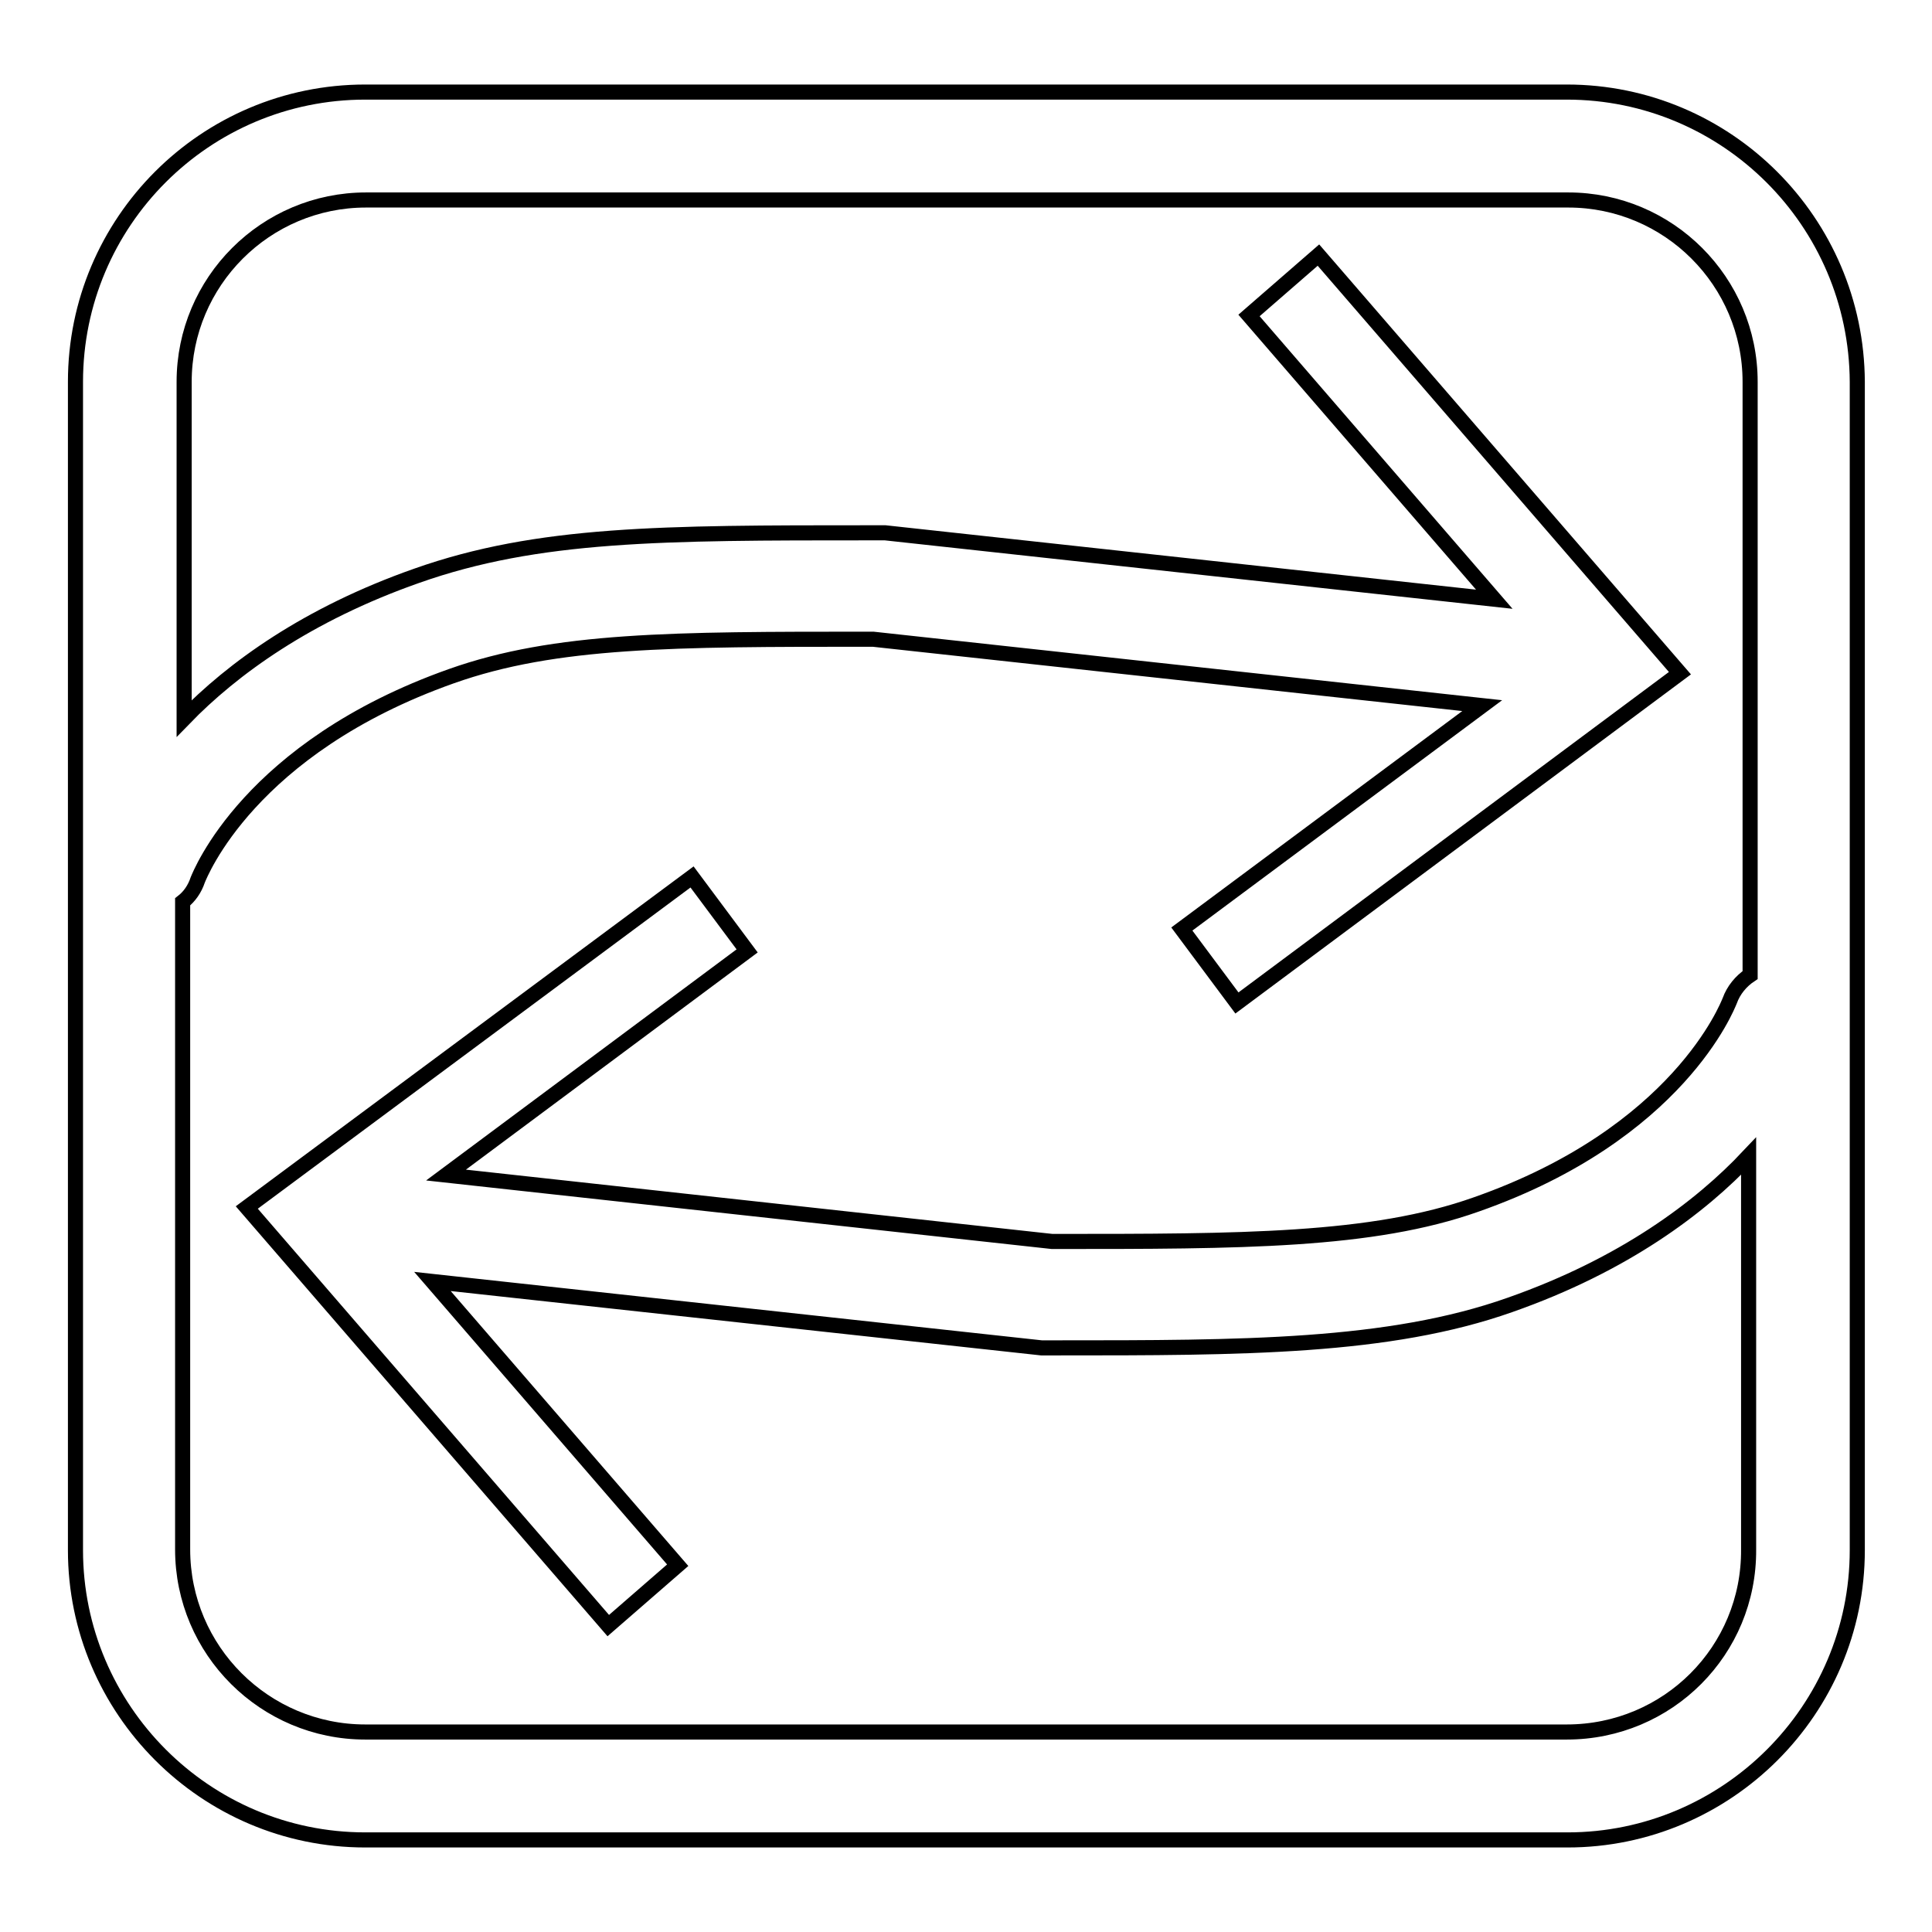 <?xml version="1.0" encoding="utf-8"?>
<!-- Svg Vector Icons : http://www.onlinewebfonts.com/icon -->
<!DOCTYPE svg PUBLIC "-//W3C//DTD SVG 1.1//EN" "http://www.w3.org/Graphics/SVG/1.1/DTD/svg11.dtd">
<svg version="1.1" xmlns="http://www.w3.org/2000/svg" xmlns:xlink="http://www.w3.org/1999/xlink" x="0px" y="0px" viewBox="0 0 256 256" enable-background="new 0 0 256 256" xml:space="preserve">
<g><g><path stroke-width="2" fill-opacity="0" stroke="#000000"  d="M207.6,12.2H48.4C27.2,12.2,10,29.4,10,50.6v154.8c0,21.1,17.2,38.4,38.4,38.4h159.3c21.1,0,38.4-17.2,38.4-38.4V50.6C246,29.4,228.8,12.2,207.6,12.2z M207.6,229.5H48.4c-13.3,0-24.2-10.8-24.2-24.2v-85.8c0.9-0.7,1.6-1.7,2-2.9c0.3-0.7,6.8-17.5,33.6-27c13.8-4.9,29.5-4.9,55.2-4.9c0.2,0,0.5,0,0.7,0l80.7,8.8l-39.8,29.6l7.3,9.8l58.7-43.7l-47.9-55.4l-9.2,8L198,79.4l-80.7-8.8l-1.5,0c-0.2,0-0.5,0-0.7,0c-27.2,0-43.8,0-59.9,5.7c-14.5,5.1-24.4,12.3-30.8,18.9V50.6c0-13.3,10.8-24.1,24.1-24.1h159.3c13.3,0,24.1,10.8,24.1,24.1v78.6c-1.2,0.8-2.2,2-2.7,3.4c-0.3,0.7-6.8,17.6-33.6,27c-13.8,4.9-31.2,4.9-55.9,4.9c-0.1,0-0.2,0-0.3,0l-80.3-8.8l39.9-29.7l-7.3-9.8L32.7,160l47.9,55.4l9.2-8l-32.5-37.6l80.7,8.8l1.4,0c0.2,0,0.4,0,0.7,0c24.5,0,43.9,0,60-5.7c15.1-5.3,25.2-12.9,31.6-19.7v52.1C231.8,218.7,221,229.5,207.6,229.5z"/></g></g>
</svg>